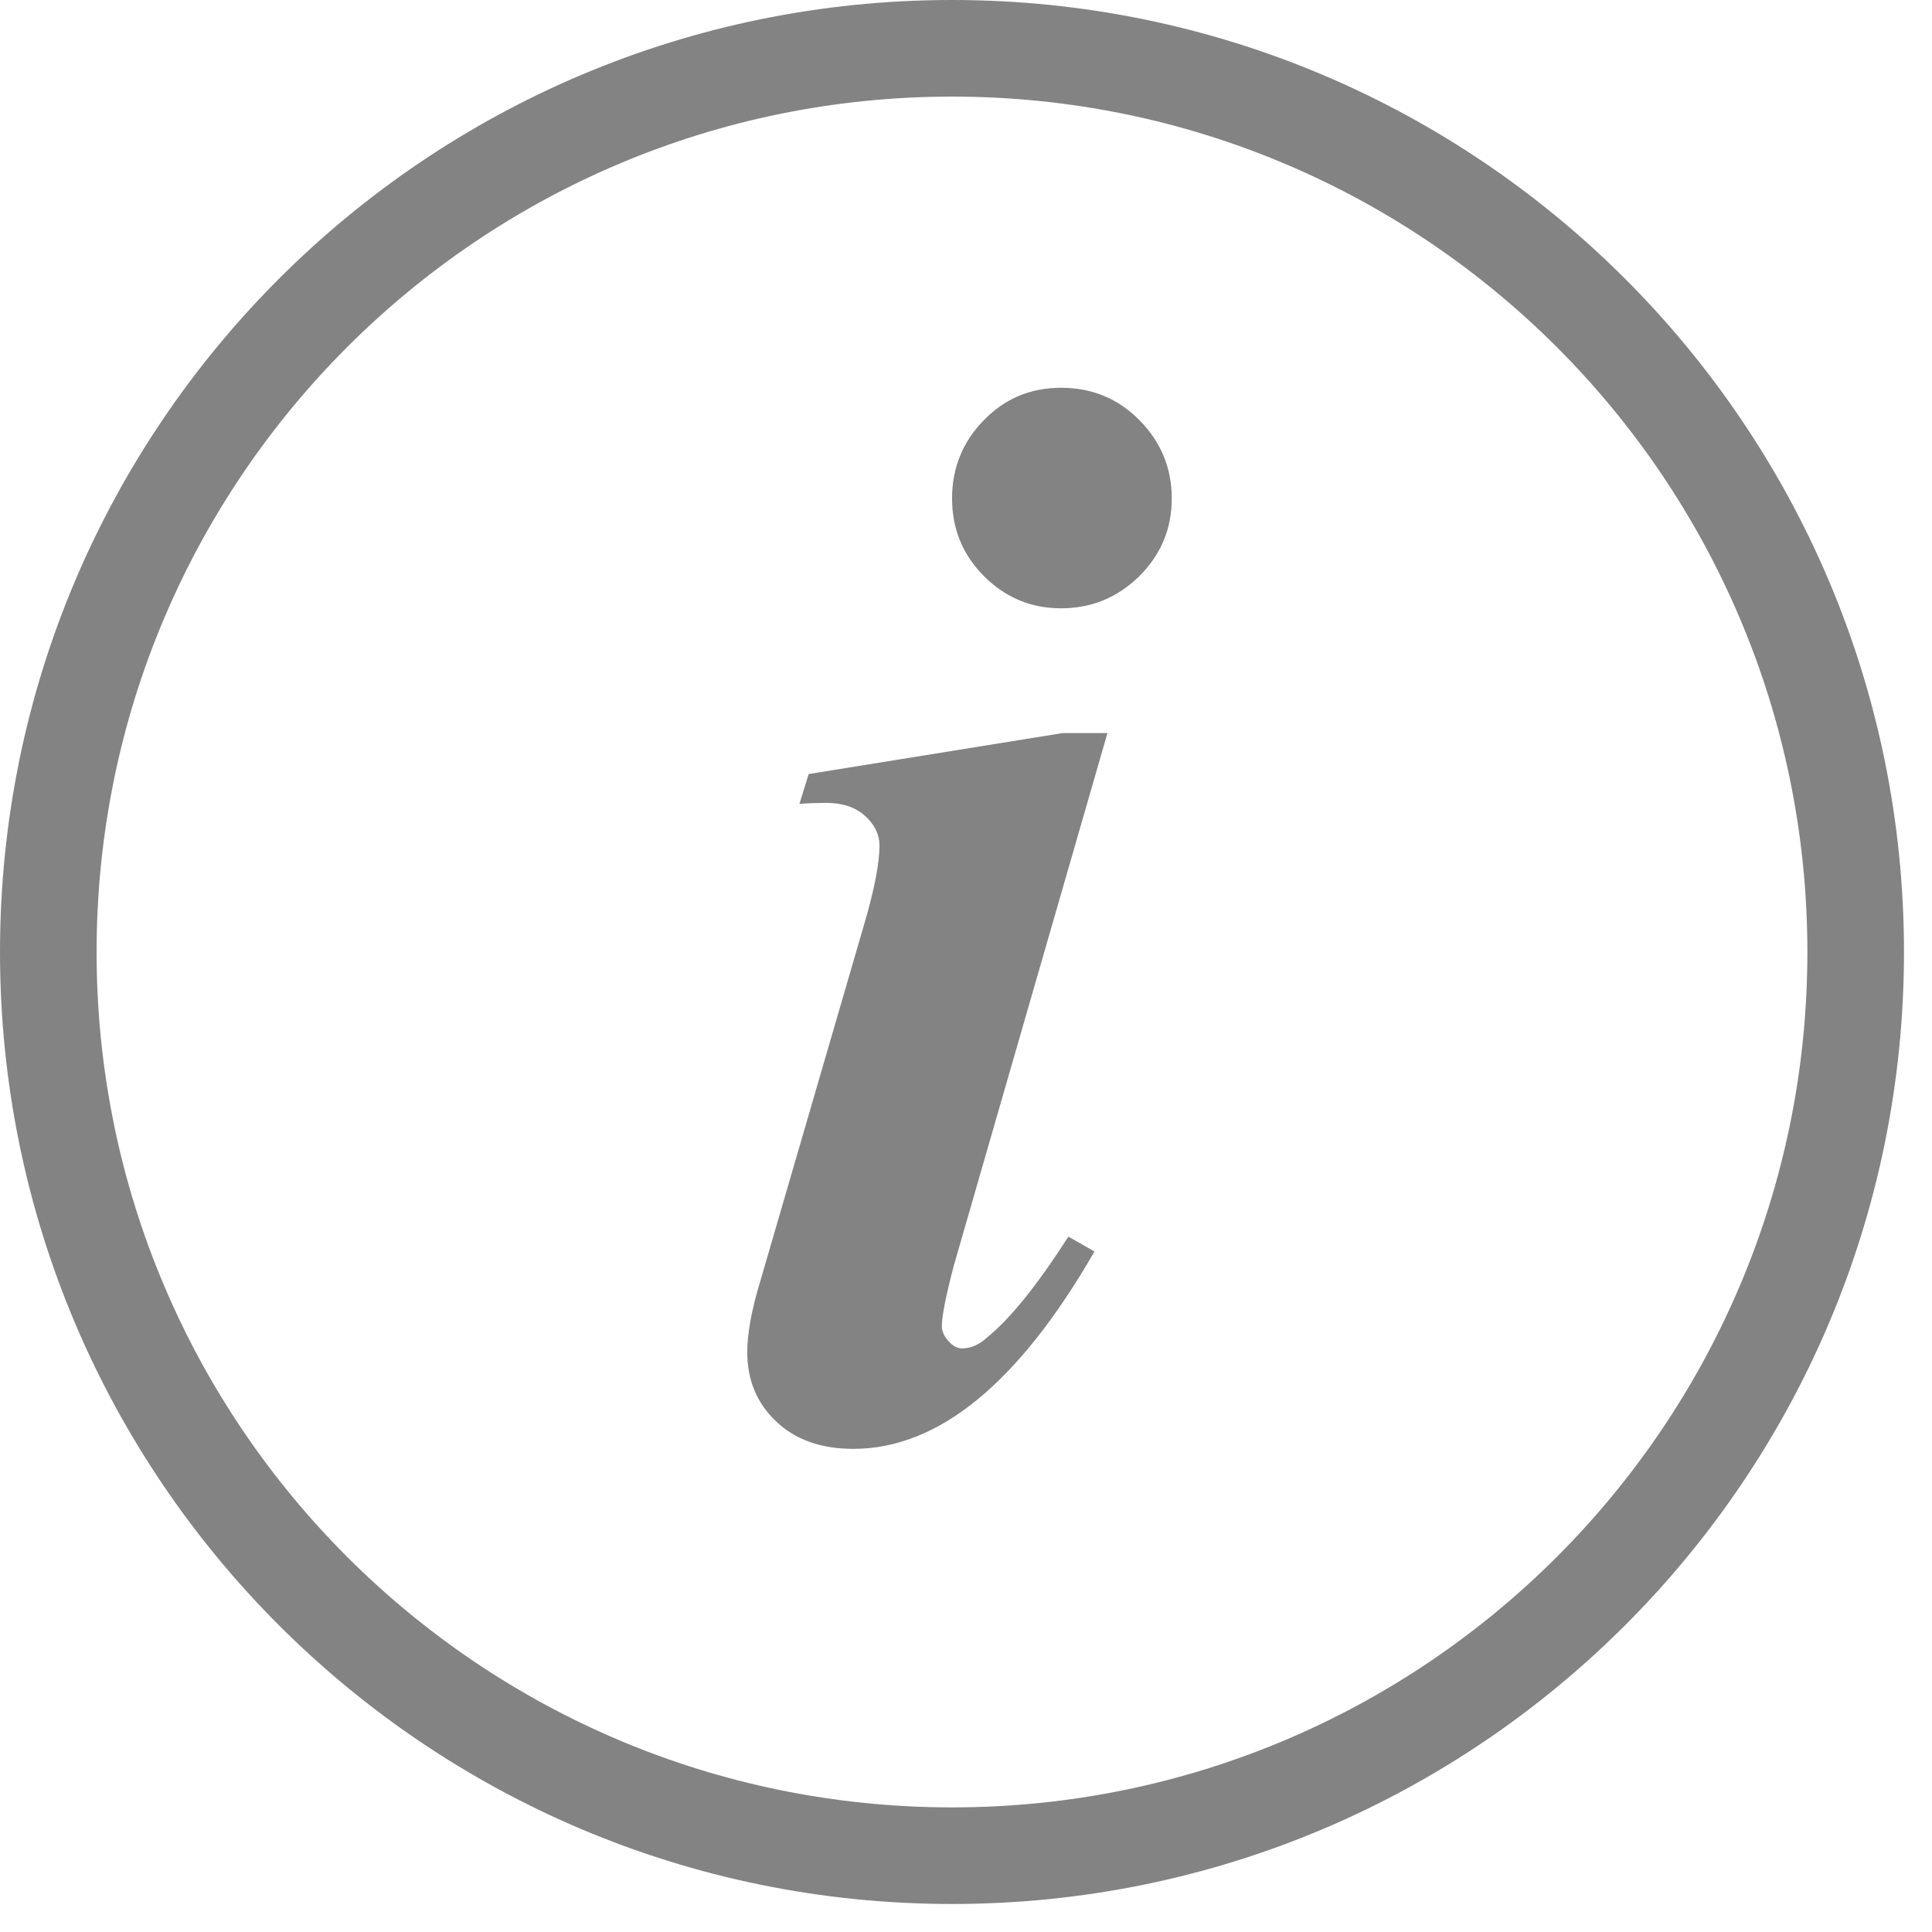 <?xml version="1.0" encoding="UTF-8"?>
<svg width="14px" height="14px" viewBox="0 0 14 14" version="1.1" xmlns="http://www.w3.org/2000/svg" xmlns:xlink="http://www.w3.org/1999/xlink">
    <title>Group Copy 12</title>
    <g id="Page-1" stroke="none" stroke-width="1" fill="none" fill-rule="evenodd">
        <g id="Authorization" transform="translate(-591, -286)" fill="#838383" fill-rule="nonzero">
            <g id="Group-6" transform="translate(454, 286)">
                <g id="Group-Copy-12" transform="translate(137, 0)">
                    <path d="M8.025,5.312 L7.701,5.312 L5.86,5.609 L5.793,5.825 C5.864,5.82 5.93,5.818 5.988,5.818 C6.105,5.818 6.198,5.849 6.268,5.912 C6.338,5.975 6.373,6.047 6.373,6.128 C6.373,6.254 6.337,6.441 6.265,6.688 L5.509,9.285 C5.446,9.492 5.415,9.663 5.415,9.798 C5.415,10 5.484,10.168 5.624,10.3 C5.763,10.433 5.95,10.499 6.184,10.499 C6.8,10.499 7.382,10.023 7.931,9.069 L7.742,8.961 C7.517,9.312 7.321,9.555 7.155,9.69 C7.096,9.744 7.036,9.771 6.973,9.771 C6.937,9.771 6.903,9.753 6.872,9.717 C6.84,9.681 6.825,9.645 6.825,9.609 C6.825,9.537 6.854,9.391 6.912,9.17 L8.025,5.312 Z" id="Path"></path>
                    <path d="M7.688,2.81 C7.468,2.81 7.281,2.888 7.128,3.046 C6.975,3.203 6.899,3.392 6.899,3.612 C6.899,3.833 6.976,4.02 7.131,4.176 C7.287,4.331 7.472,4.408 7.688,4.408 C7.908,4.408 8.097,4.331 8.255,4.176 C8.412,4.02 8.491,3.833 8.491,3.612 C8.491,3.392 8.413,3.203 8.258,3.046 C8.103,2.888 7.913,2.81 7.688,2.81 Z" id="Path"></path>
                    <path d="M6.899,6.07908785e-14 C3.089,6.07908785e-14 5.01248425e-12,3.089 5.01248425e-12,6.899 C5.01248425e-12,10.709 3.089,13.797 6.899,13.797 C10.709,13.797 13.797,10.709 13.797,6.899 C13.797,3.089 10.709,6.07908785e-14 6.899,6.07908785e-14 Z M6.899,13.097 C3.475,13.097 0.7,10.322 0.7,6.899 C0.7,3.475 3.475,0.7 6.899,0.7 C10.322,0.7 13.097,3.475 13.097,6.899 C13.097,10.322 10.322,13.097 6.899,13.097 Z" id="Shape"></path>
                </g>
            </g>
        </g>
    </g>
</svg>